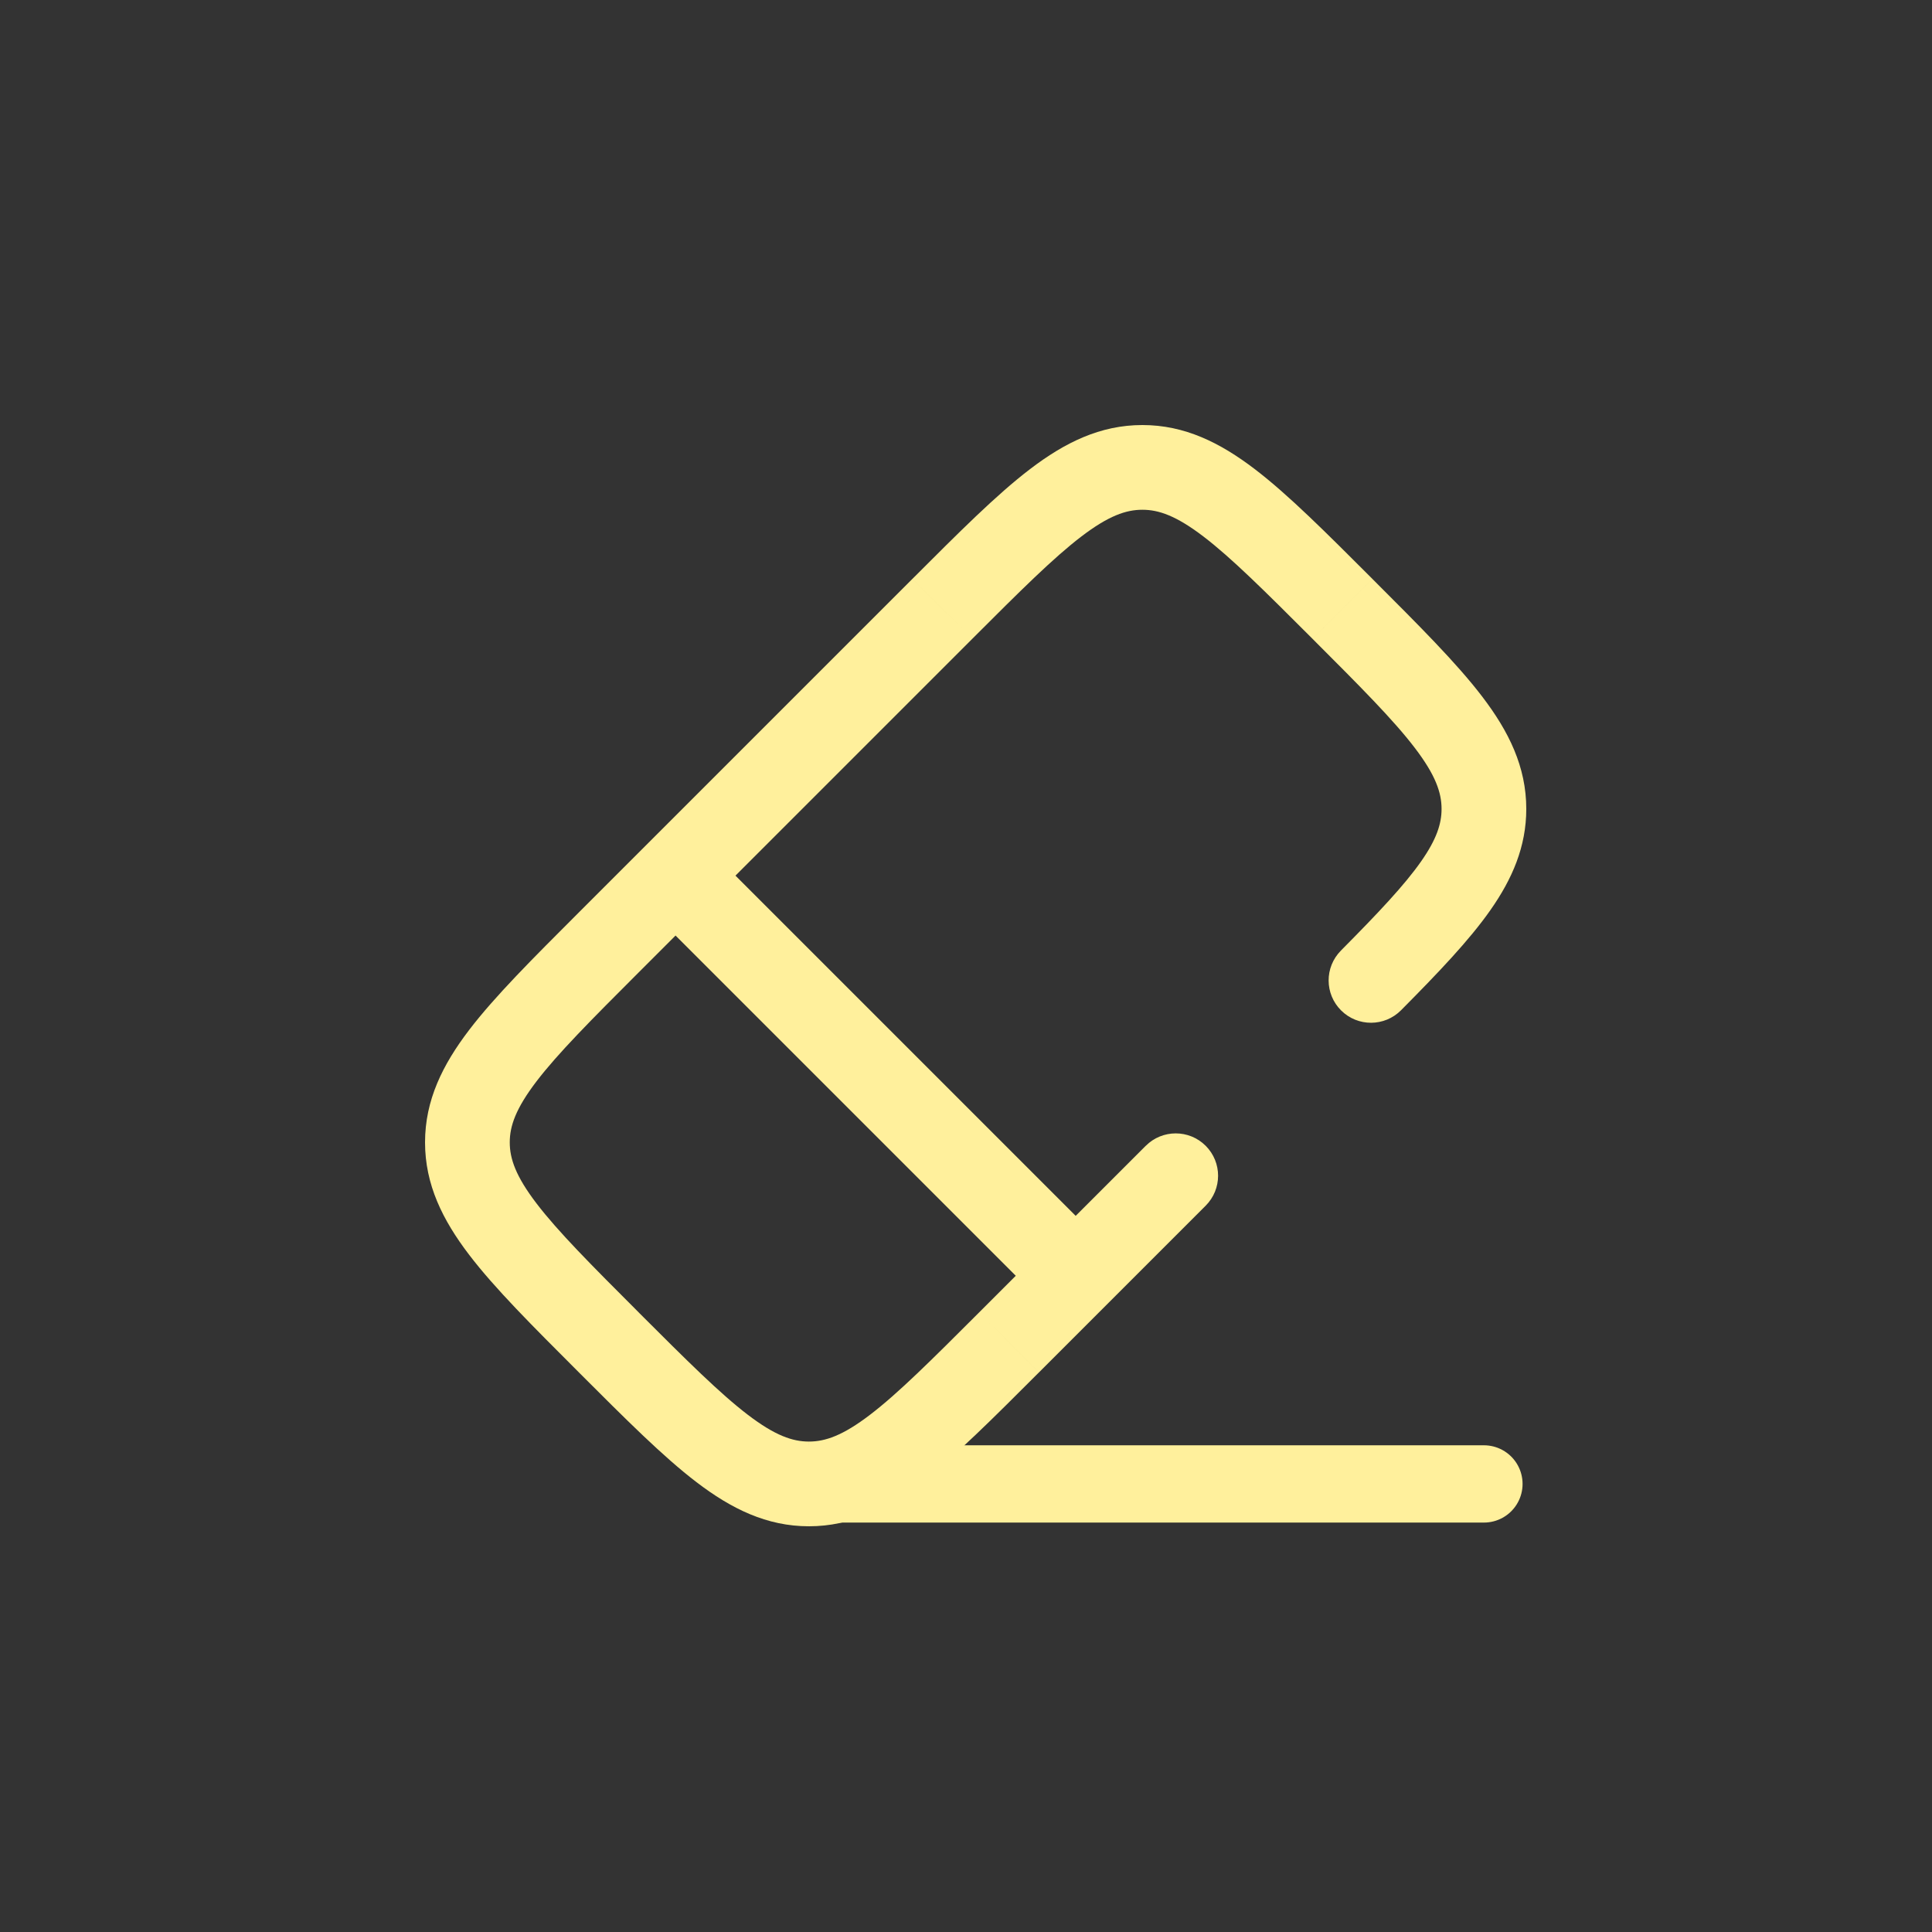 <?xml version="1.0" encoding="UTF-8"?>
<svg xmlns="http://www.w3.org/2000/svg" width="100" height="100" viewBox="0 0 100 100" fill="none">
  <rect x="0" y="0" width="100" height="100" fill="#333333" stroke="none"/>
  <path d="M54.128 67.583C54.984 68.439 56.372 68.439 57.229 67.583C58.085 66.728 58.084 65.339 57.229 64.483L54.128 67.583ZM36.517 43.772C35.661 42.916 34.273 42.916 33.416 43.772C32.56 44.628 32.56 46.016 33.416 46.873L36.517 43.772ZM62.406 62.406C63.262 61.55 63.262 60.162 62.406 59.306C61.55 58.45 60.162 58.45 59.306 59.306L62.406 62.406ZM69.406 49.202C68.553 50.062 68.558 51.45 69.418 52.302C70.277 53.155 71.665 53.149 72.518 52.29L69.406 49.201V49.202ZM33.065 50.325L50.325 33.065L47.224 29.964L29.964 47.224L33.065 50.325ZM33.065 67.935C30.581 65.451 28.876 63.74 27.766 62.284C26.694 60.879 26.385 59.973 26.385 59.129H22C22 61.318 22.911 63.149 24.28 64.944C25.61 66.688 27.568 68.638 29.964 71.035L33.065 67.934V67.935ZM29.964 47.224C27.568 49.621 25.61 51.572 24.28 53.315C22.911 55.11 22 56.941 22 59.13H26.385C26.385 58.285 26.694 57.38 27.766 55.975C28.876 54.521 30.581 52.81 33.065 50.325L29.964 47.224ZM50.675 67.935C48.191 70.419 46.48 72.124 45.025 73.234C43.62 74.306 42.715 74.615 41.87 74.615V79C44.059 79 45.89 78.089 47.684 76.72C49.428 75.39 51.379 73.432 53.775 71.036L50.675 67.935H50.675ZM29.964 71.036C32.361 73.432 34.312 75.39 36.055 76.72C37.849 78.089 39.681 79 41.869 79V74.615C41.025 74.615 40.119 74.306 38.714 73.234C37.259 72.124 35.548 70.419 33.063 67.935L29.962 71.036H29.964ZM67.935 33.065C70.419 35.549 72.124 37.26 73.234 38.716C74.306 40.121 74.615 41.027 74.615 41.871H79C79 39.682 78.089 37.851 76.72 36.057C75.39 34.313 73.432 32.363 71.036 29.966L67.935 33.067V33.065ZM71.036 29.964C68.638 27.568 66.688 25.61 64.945 24.28C63.15 22.911 61.319 22 59.13 22V26.385C59.974 26.385 60.88 26.694 62.285 27.766C63.74 28.876 65.451 30.581 67.936 33.065L71.037 29.964H71.036ZM50.325 33.065C52.809 30.581 54.52 28.876 55.975 27.766C57.38 26.694 58.285 26.385 59.13 26.385V22C56.941 22 55.11 22.911 53.316 24.28C51.572 25.61 49.621 27.568 47.225 29.964L50.325 33.065H50.325ZM57.228 64.483L36.517 43.772L33.416 46.873L54.127 67.584L57.228 64.483ZM59.305 59.305L50.675 67.935L53.776 71.036L62.406 62.406L59.306 59.306L59.305 59.305ZM72.518 52.29C74.45 50.343 76.043 48.675 77.141 47.11C78.276 45.492 79 43.821 79 41.87H74.615C74.615 42.63 74.365 43.432 73.552 44.592C72.701 45.805 71.372 47.22 69.406 49.201L72.518 52.29Z" fill="#FFF09C"></path>
  <path d="M41.731 76.808H76.808" stroke="#FFF09C" stroke-width="4" stroke-miterlimit="133.33" stroke-linecap="round"></path>
</svg>
